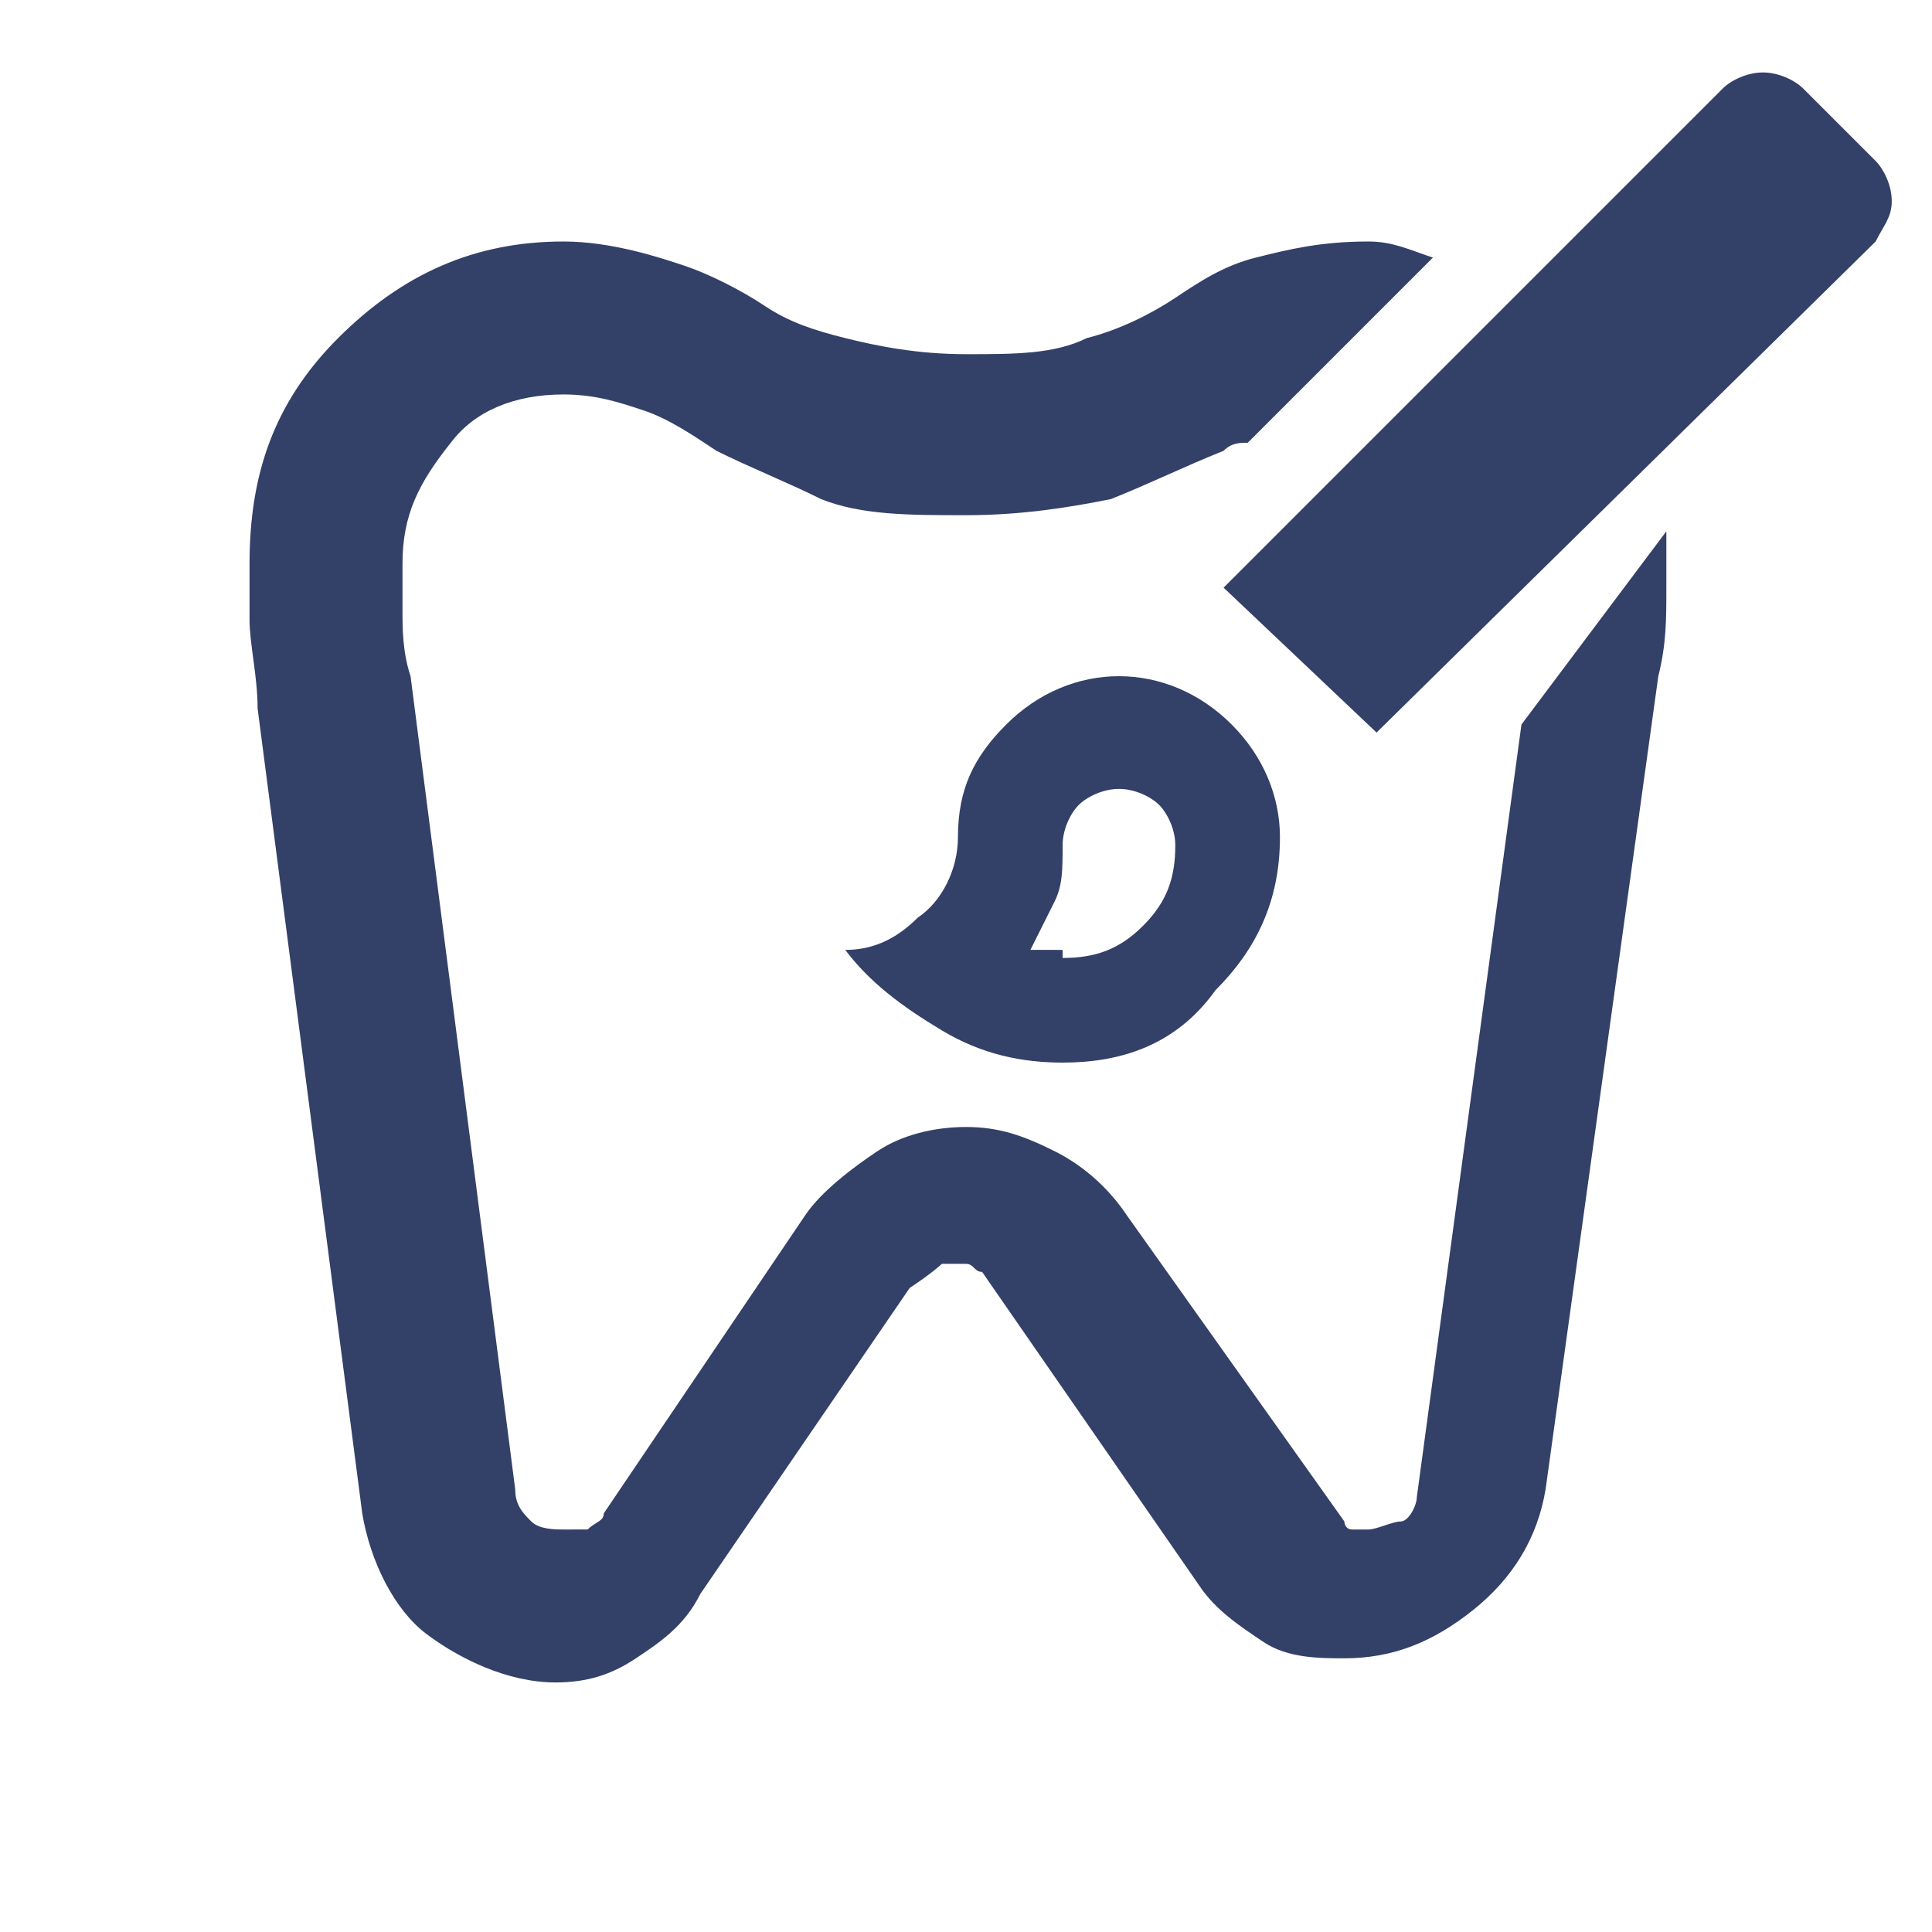 <?xml version="1.0" encoding="utf-8"?>
<!-- Generator: Adobe Illustrator 24.0.1, SVG Export Plug-In . SVG Version: 6.00 Build 0)  -->
<svg version="1.1" id="Réteg_1" xmlns="http://www.w3.org/2000/svg" xmlns:xlink="http://www.w3.org/1999/xlink" x="0px" y="0px"
	 viewBox="0 0 24 24" style="enable-background:new 0 0 24 24;" xml:space="preserve">
<style type="text/css">
	.st0{fill:#334068;}
</style>
<path class="st0" d="M13.2,13.2c-0.5,0-1-0.1-1.5-0.4s-0.9-0.6-1.2-1c0.3,0,0.6-0.1,0.9-0.4c0.3-0.2,0.5-0.6,0.5-1
	c0-0.6,0.2-1,0.6-1.4c0.4-0.4,0.9-0.6,1.4-0.6s1,0.2,1.4,0.6c0.4,0.4,0.6,0.9,0.6,1.4c0,0.8-0.3,1.4-0.8,1.9
	C14.6,13,13.9,13.2,13.2,13.2z M13.2,11.9c0.4,0,0.7-0.1,1-0.4c0.3-0.3,0.4-0.6,0.4-1c0-0.2-0.1-0.4-0.2-0.5
	c-0.1-0.1-0.3-0.2-0.5-0.2c-0.2,0-0.4,0.1-0.5,0.2c-0.1,0.1-0.2,0.3-0.2,0.5c0,0.3,0,0.5-0.1,0.7s-0.2,0.4-0.3,0.6
	c0.1,0,0.1,0,0.2,0H13.2z M17.1,9.1l-1.9-1.8l6.2-6.2c0.1-0.1,0.3-0.2,0.5-0.2c0.2,0,0.4,0.1,0.5,0.2L23.3,2
	c0.1,0.1,0.2,0.3,0.2,0.5s-0.1,0.3-0.2,0.5L17.1,9.1z"/>
<path class="st0" d="M18.9,9l-1.3,9.6c0,0.1-0.1,0.3-0.2,0.3s-0.3,0.1-0.4,0.1c-0.1,0-0.1,0-0.2,0c-0.1,0-0.1-0.1-0.1-0.1L14,15.1
	c-0.2-0.3-0.5-0.6-0.9-0.8S12.4,14,12,14s-0.8,0.1-1.1,0.3s-0.7,0.5-0.9,0.8l-2.5,3.7c0,0.1-0.1,0.1-0.2,0.2C7.2,19,7.1,19,7,19
	c-0.1,0-0.3,0-0.4-0.1c-0.1-0.1-0.2-0.2-0.2-0.4L5.1,8.4C5,8.1,5,7.8,5,7.6s0-0.4,0-0.6c0-0.6,0.2-1,0.6-1.5C5.9,5.1,6.4,4.9,7,4.9
	c0.4,0,0.7,0.1,1,0.2c0.3,0.1,0.6,0.3,0.9,0.5C9.3,5.8,9.8,6,10.2,6.2c0.5,0.2,1.1,0.2,1.8,0.2s1.3-0.1,1.8-0.2
	c0.5-0.2,0.9-0.4,1.4-0.6c0.1-0.1,0.2-0.1,0.3-0.1l2.3-2.3C17.5,3.1,17.3,3,17,3c-0.6,0-1,0.1-1.4,0.2s-0.7,0.3-1,0.5
	c-0.3,0.2-0.7,0.4-1.1,0.5c-0.4,0.2-0.9,0.2-1.5,0.2c-0.6,0-1.1-0.1-1.5-0.2S9.8,4,9.5,3.8c-0.3-0.2-0.7-0.4-1-0.5S7.6,3,7,3
	C5.9,3,5,3.4,4.2,4.2S3.1,5.9,3.1,7c0,0.2,0,0.4,0,0.7c0,0.3,0.1,0.7,0.1,1.1l1.3,10c0.1,0.6,0.4,1.2,0.8,1.5s1,0.6,1.6,0.6
	c0.4,0,0.7-0.1,1-0.3c0.3-0.2,0.6-0.4,0.8-0.8l2.6-3.8c0.3-0.2,0.4-0.3,0.4-0.3c0.1,0,0.2,0,0.3,0s0.1,0.1,0.2,0.1l2.7,3.9
	c0.2,0.3,0.5,0.5,0.8,0.7s0.7,0.2,1,0.2c0.6,0,1.1-0.2,1.6-0.6c0.5-0.4,0.8-0.9,0.9-1.5l1.4-10.1c0.1-0.4,0.1-0.7,0.1-1.1
	c0-0.3,0-0.6,0-0.7c0,0,0,0,0,0L18.9,9z"/>
</svg>

